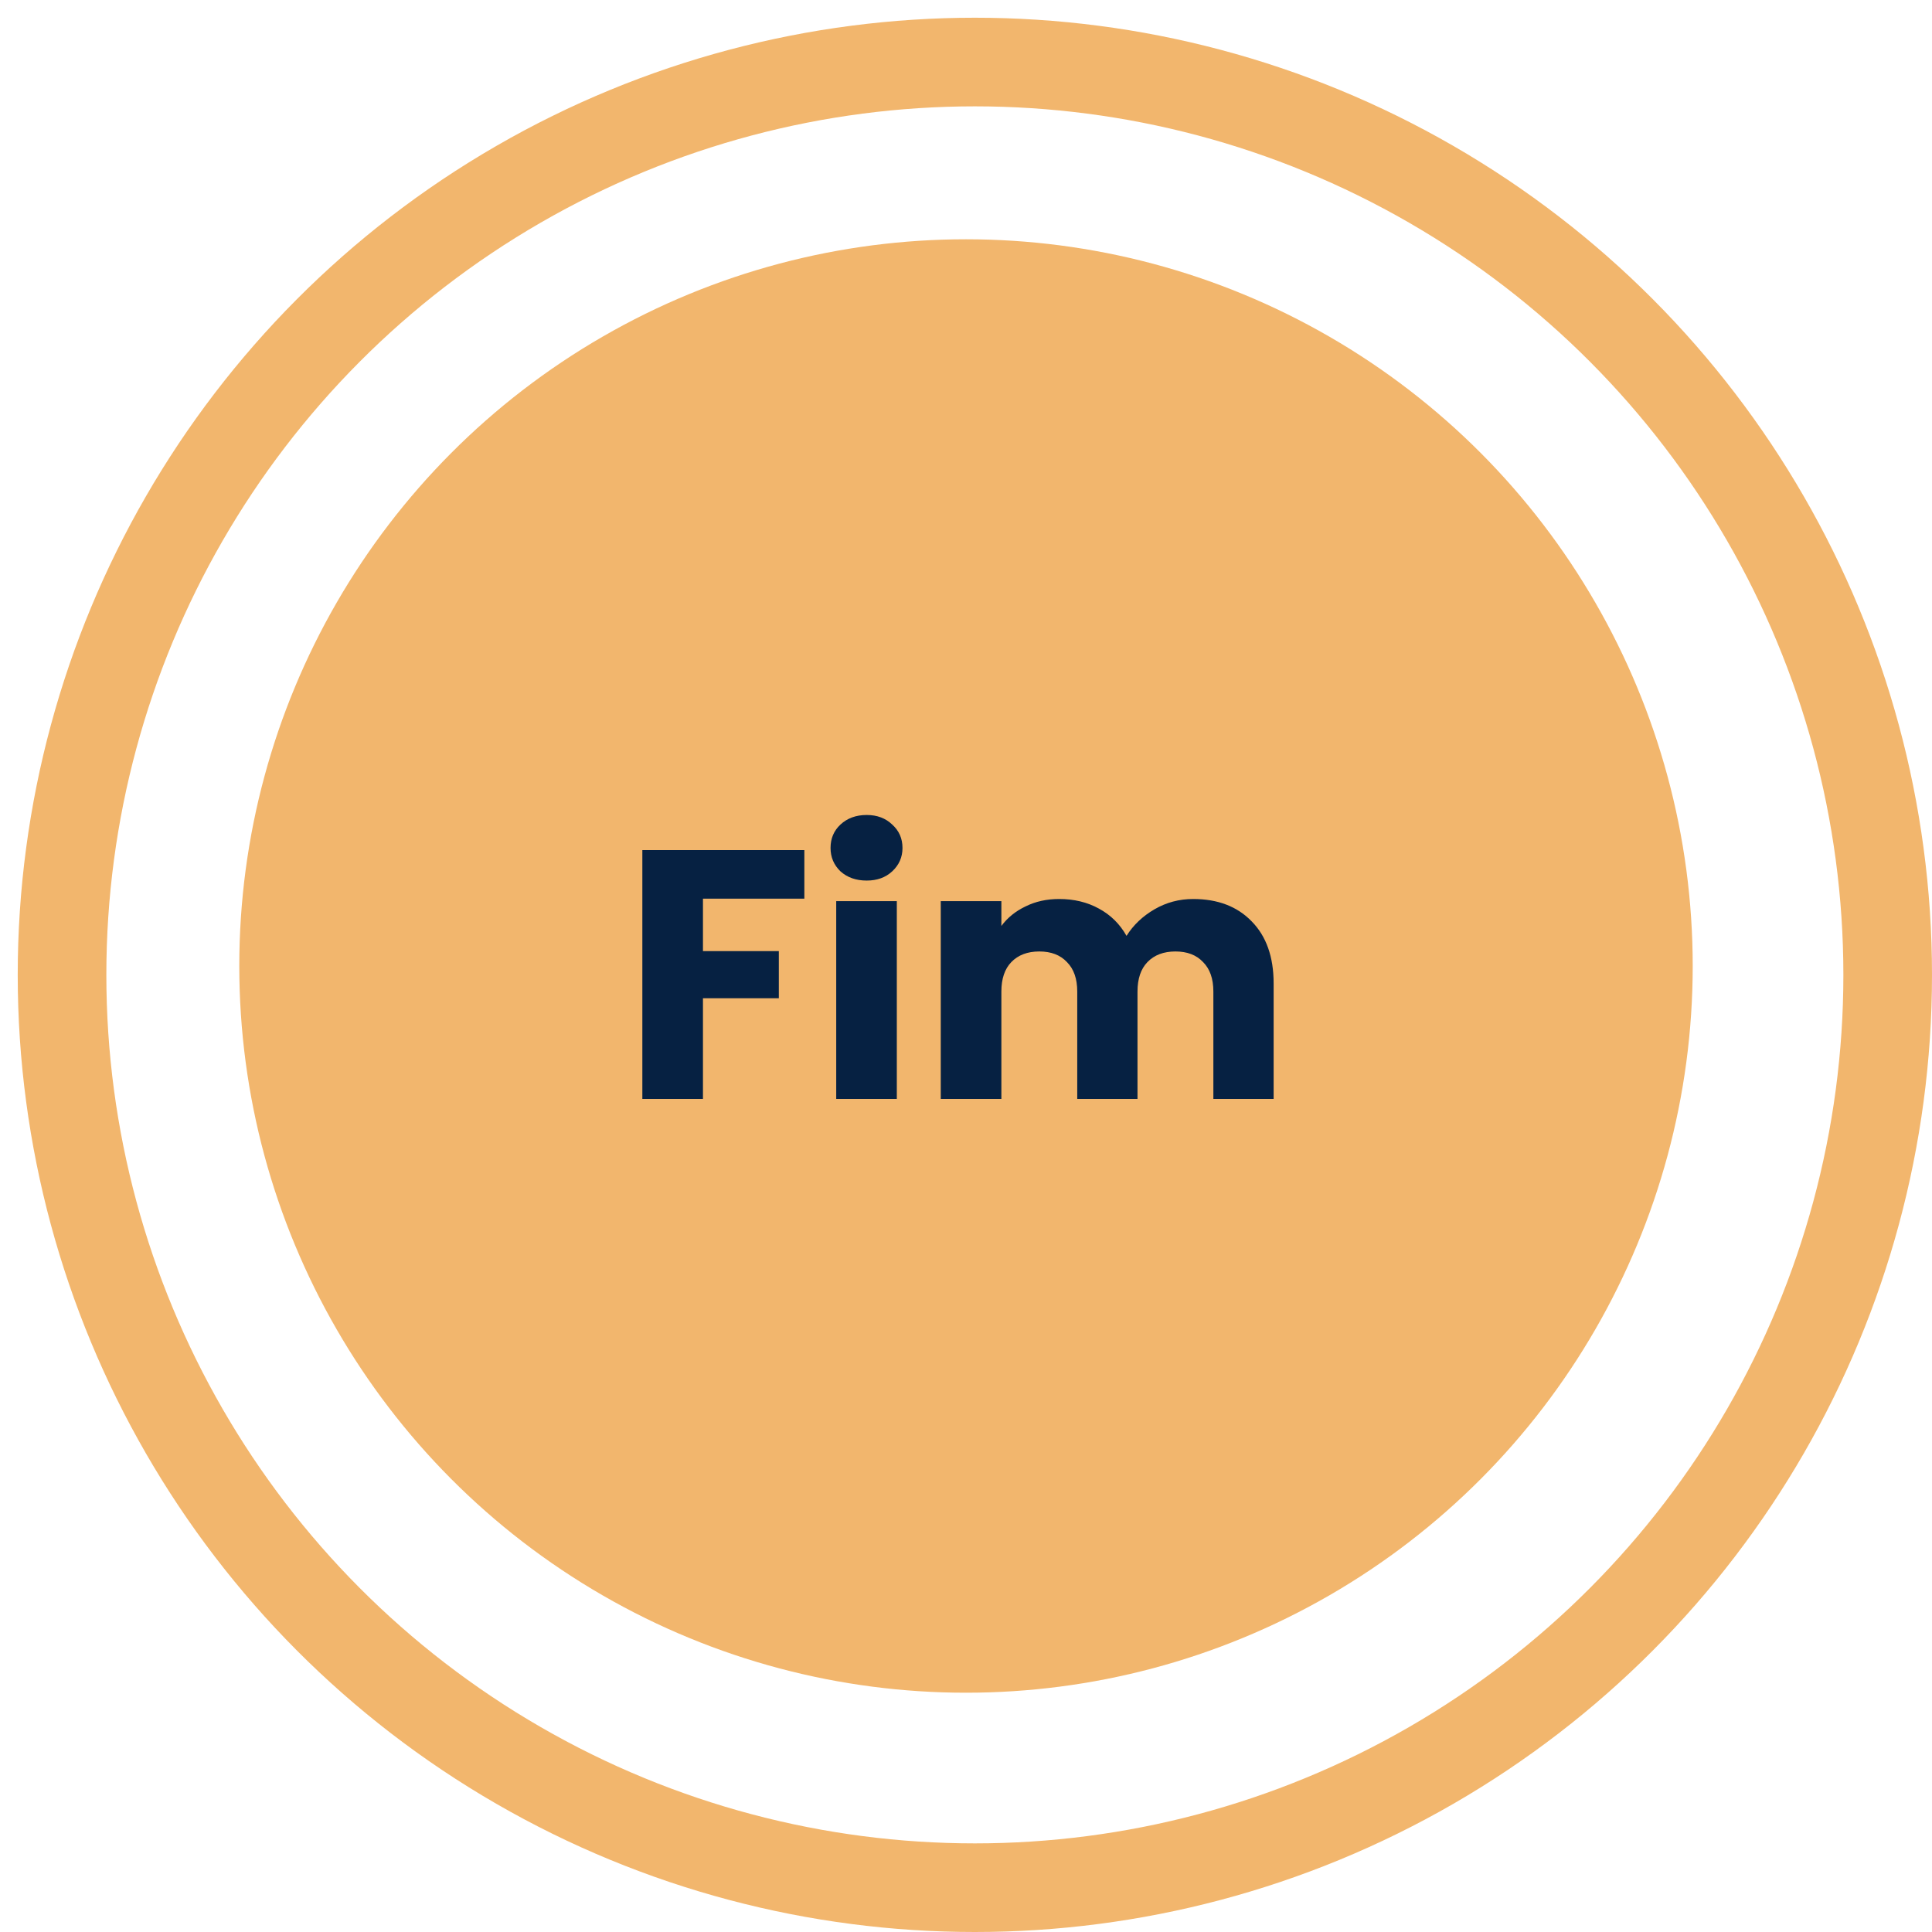 <svg width="109" height="109" viewBox="0 0 109 109" fill="none" xmlns="http://www.w3.org/2000/svg">
<circle cx="54.5" cy="54.5" r="41" fill="#F2B66D"/>
<circle cx="55" cy="55" r="51.5" stroke="#F2B66D" stroke-width="5"/>
<path d="M45.38 47.96V50.7H39.66V53.66H43.94V56.32H39.66V62H36.24V47.96H45.38ZM48.898 49.68C48.297 49.68 47.804 49.507 47.417 49.16C47.044 48.8 46.858 48.36 46.858 47.84C46.858 47.307 47.044 46.867 47.417 46.52C47.804 46.16 48.297 45.98 48.898 45.98C49.484 45.98 49.964 46.16 50.337 46.52C50.724 46.867 50.917 47.307 50.917 47.84C50.917 48.36 50.724 48.8 50.337 49.16C49.964 49.507 49.484 49.68 48.898 49.68ZM50.597 50.84V62H47.178V50.84H50.597ZM67.316 50.72C68.703 50.72 69.803 51.14 70.616 51.98C71.443 52.82 71.856 53.987 71.856 55.48V62H68.456V55.94C68.456 55.22 68.263 54.667 67.876 54.28C67.503 53.88 66.983 53.68 66.316 53.68C65.649 53.68 65.123 53.88 64.736 54.28C64.363 54.667 64.176 55.22 64.176 55.94V62H60.776V55.94C60.776 55.22 60.583 54.667 60.196 54.28C59.823 53.88 59.303 53.68 58.636 53.68C57.969 53.68 57.443 53.88 57.056 54.28C56.683 54.667 56.496 55.22 56.496 55.94V62H53.076V50.84H56.496V52.24C56.843 51.773 57.296 51.407 57.856 51.14C58.416 50.86 59.049 50.72 59.756 50.72C60.596 50.72 61.343 50.9 61.996 51.26C62.663 51.62 63.183 52.133 63.556 52.8C63.943 52.187 64.469 51.687 65.136 51.3C65.803 50.913 66.529 50.72 67.316 50.72Z" fill="#062142"/>
</svg>
